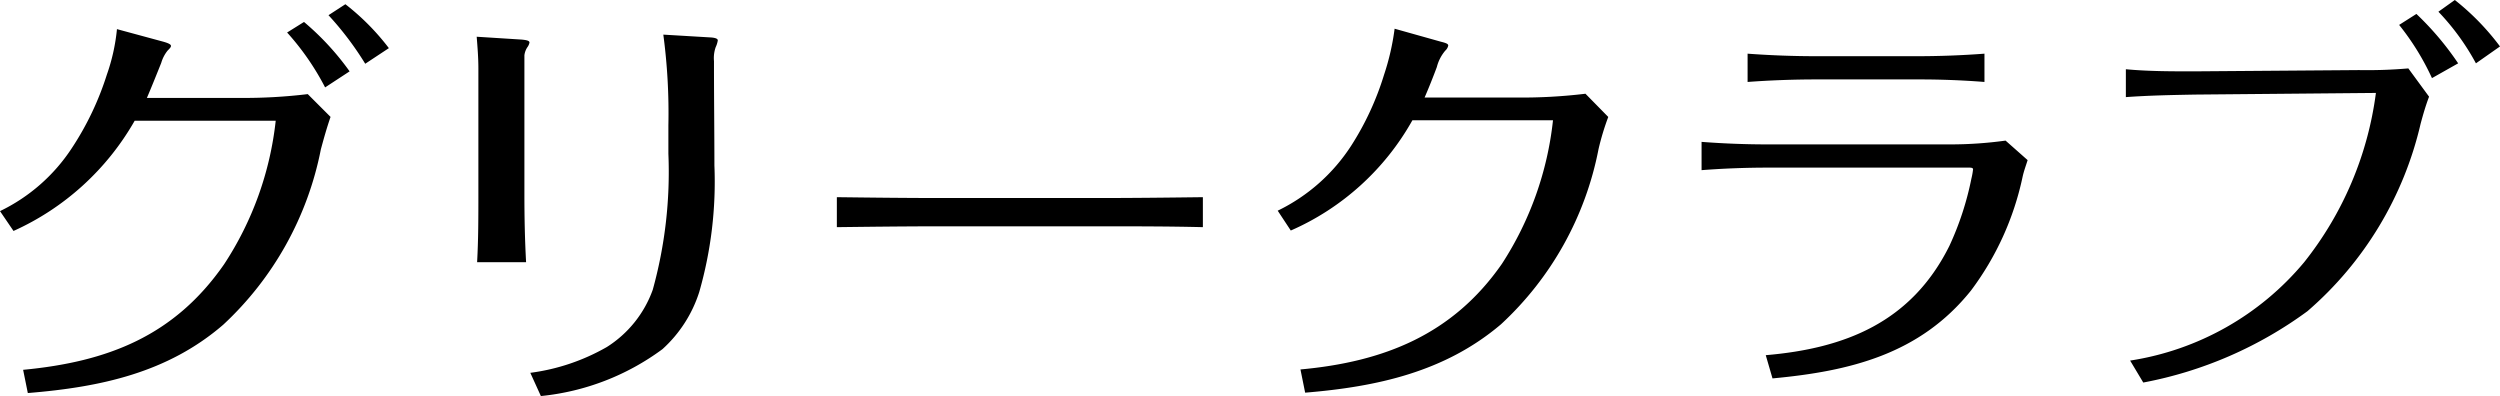 <svg xmlns="http://www.w3.org/2000/svg" width="106.578" height="16.884" viewBox="0 0 106.578 16.884">
  <path id="パス_1742" data-name="パス 1742" d="M-35.892-13.842a10.143,10.143,0,0,0-1.854-1.872l-.72.468a13.309,13.309,0,0,1,1.566,2.07Zm-1.674.99a11.4,11.4,0,0,0-1.944-2.106l-.72.45a11.077,11.077,0,0,1,1.62,2.34Zm-9.918-1.8a8.188,8.188,0,0,1-.432,1.944A12.528,12.528,0,0,1-49.41-9.576a7.6,7.6,0,0,1-3.06,2.682l.576.846a11.271,11.271,0,0,0,5.166-4.7h6.012a13.87,13.87,0,0,1-2.2,6.12c-2.124,3.06-4.968,4.158-8.568,4.5l.2.99c3.1-.252,5.958-.864,8.334-2.916a13.829,13.829,0,0,0,4.158-7.47c.126-.468.252-.918.414-1.386l-.972-.972a22.445,22.445,0,0,1-2.916.162h-3.942c.18-.414.468-1.134.612-1.494a1.51,1.51,0,0,1,.27-.522c.09-.09.144-.144.144-.2s-.072-.108-.324-.18Zm23.292.234a25.241,25.241,0,0,1,.216,3.87v1.206a18.8,18.8,0,0,1-.666,5.8A4.8,4.8,0,0,1-26.6-1.1,8.847,8.847,0,0,1-29.862,0l.45.99a10.458,10.458,0,0,0,5.184-2,5.564,5.564,0,0,0,1.566-2.43,17.033,17.033,0,0,0,.648-5.4c0-1.4-.018-2.826-.018-4.248v-.2a1.408,1.408,0,0,1,.072-.594,1.047,1.047,0,0,0,.09-.288c0-.072-.09-.108-.27-.126Zm-7.956.09c.036.45.072.9.072,1.35v5.346c0,.972,0,1.944-.054,2.916h2.088c-.054-.972-.072-1.944-.072-2.9v-5.922a.789.789,0,0,1,.126-.342.486.486,0,0,0,.09-.2c0-.09-.162-.108-.324-.126Zm15.354,6.84V-6.21c1.476-.018,2.952-.036,4.428-.036H-5.6c1.476,0,2.934,0,4.41.036V-7.488c-1.476.018-2.952.036-4.428.036h-6.768C-13.86-7.452-15.318-7.47-16.794-7.488ZM6.984-14.67a10.346,10.346,0,0,1-.45,1.962,12.184,12.184,0,0,1-1.4,3.024A7.762,7.762,0,0,1,2-6.912l.558.846a11,11,0,0,0,5.184-4.7h5.994a13.972,13.972,0,0,1-2.178,6.12C9.468-1.638,6.534-.468,2.97-.144l.2.99C6.228.594,9.126-.036,11.52-2.07a13.715,13.715,0,0,0,4.158-7.47,10.973,10.973,0,0,1,.414-1.368l-.972-.99a22.545,22.545,0,0,1-2.934.162H8.262c.18-.414.36-.864.522-1.3a1.741,1.741,0,0,1,.36-.7.393.393,0,0,0,.126-.216c0-.072-.09-.108-.306-.162ZM32.13-12.4v-1.206c-.954.072-1.908.108-2.88.108H24.966c-.972,0-1.962-.036-2.934-.108V-12.4c.972-.072,1.962-.108,2.952-.108h4.3C30.24-12.51,31.194-12.474,32.13-12.4ZM20.07-9.846V-8.64c.936-.072,1.89-.108,2.826-.108h8.586c.054,0,.162,0,.162.072a3.052,3.052,0,0,1-.072.4,12.7,12.7,0,0,1-.936,2.862c-1.62,3.258-4.446,4.374-7.83,4.662l.288.99c3.294-.306,6.282-1.026,8.46-3.744a12.332,12.332,0,0,0,2.2-4.842c.054-.252.144-.486.216-.72L33.03-9.9a17.107,17.107,0,0,1-2.358.162H22.9C21.96-9.738,21.006-9.774,20.07-9.846Zm34.038-4.068a10.555,10.555,0,0,0-1.926-1.98l-.7.5a10.106,10.106,0,0,1,1.6,2.2Zm-4.3-.918a10.852,10.852,0,0,1,1.4,2.268l1.116-.63A12.538,12.538,0,0,0,50.544-15.3Zm-.99,2.9a14.619,14.619,0,0,1-3.06,7.218A12.041,12.041,0,0,1,38.34-.522L38.9.414a17.2,17.2,0,0,0,7-3.042,15.027,15.027,0,0,0,4.824-7.992c.108-.4.216-.774.36-1.152L50.2-12.978a20.583,20.583,0,0,1-2.106.072l-7.02.054c-.972,0-1.944,0-2.916-.09v1.188c.99-.072,1.98-.09,2.952-.108Z" transform="translate(52.47 15.894)"/>
</svg>
